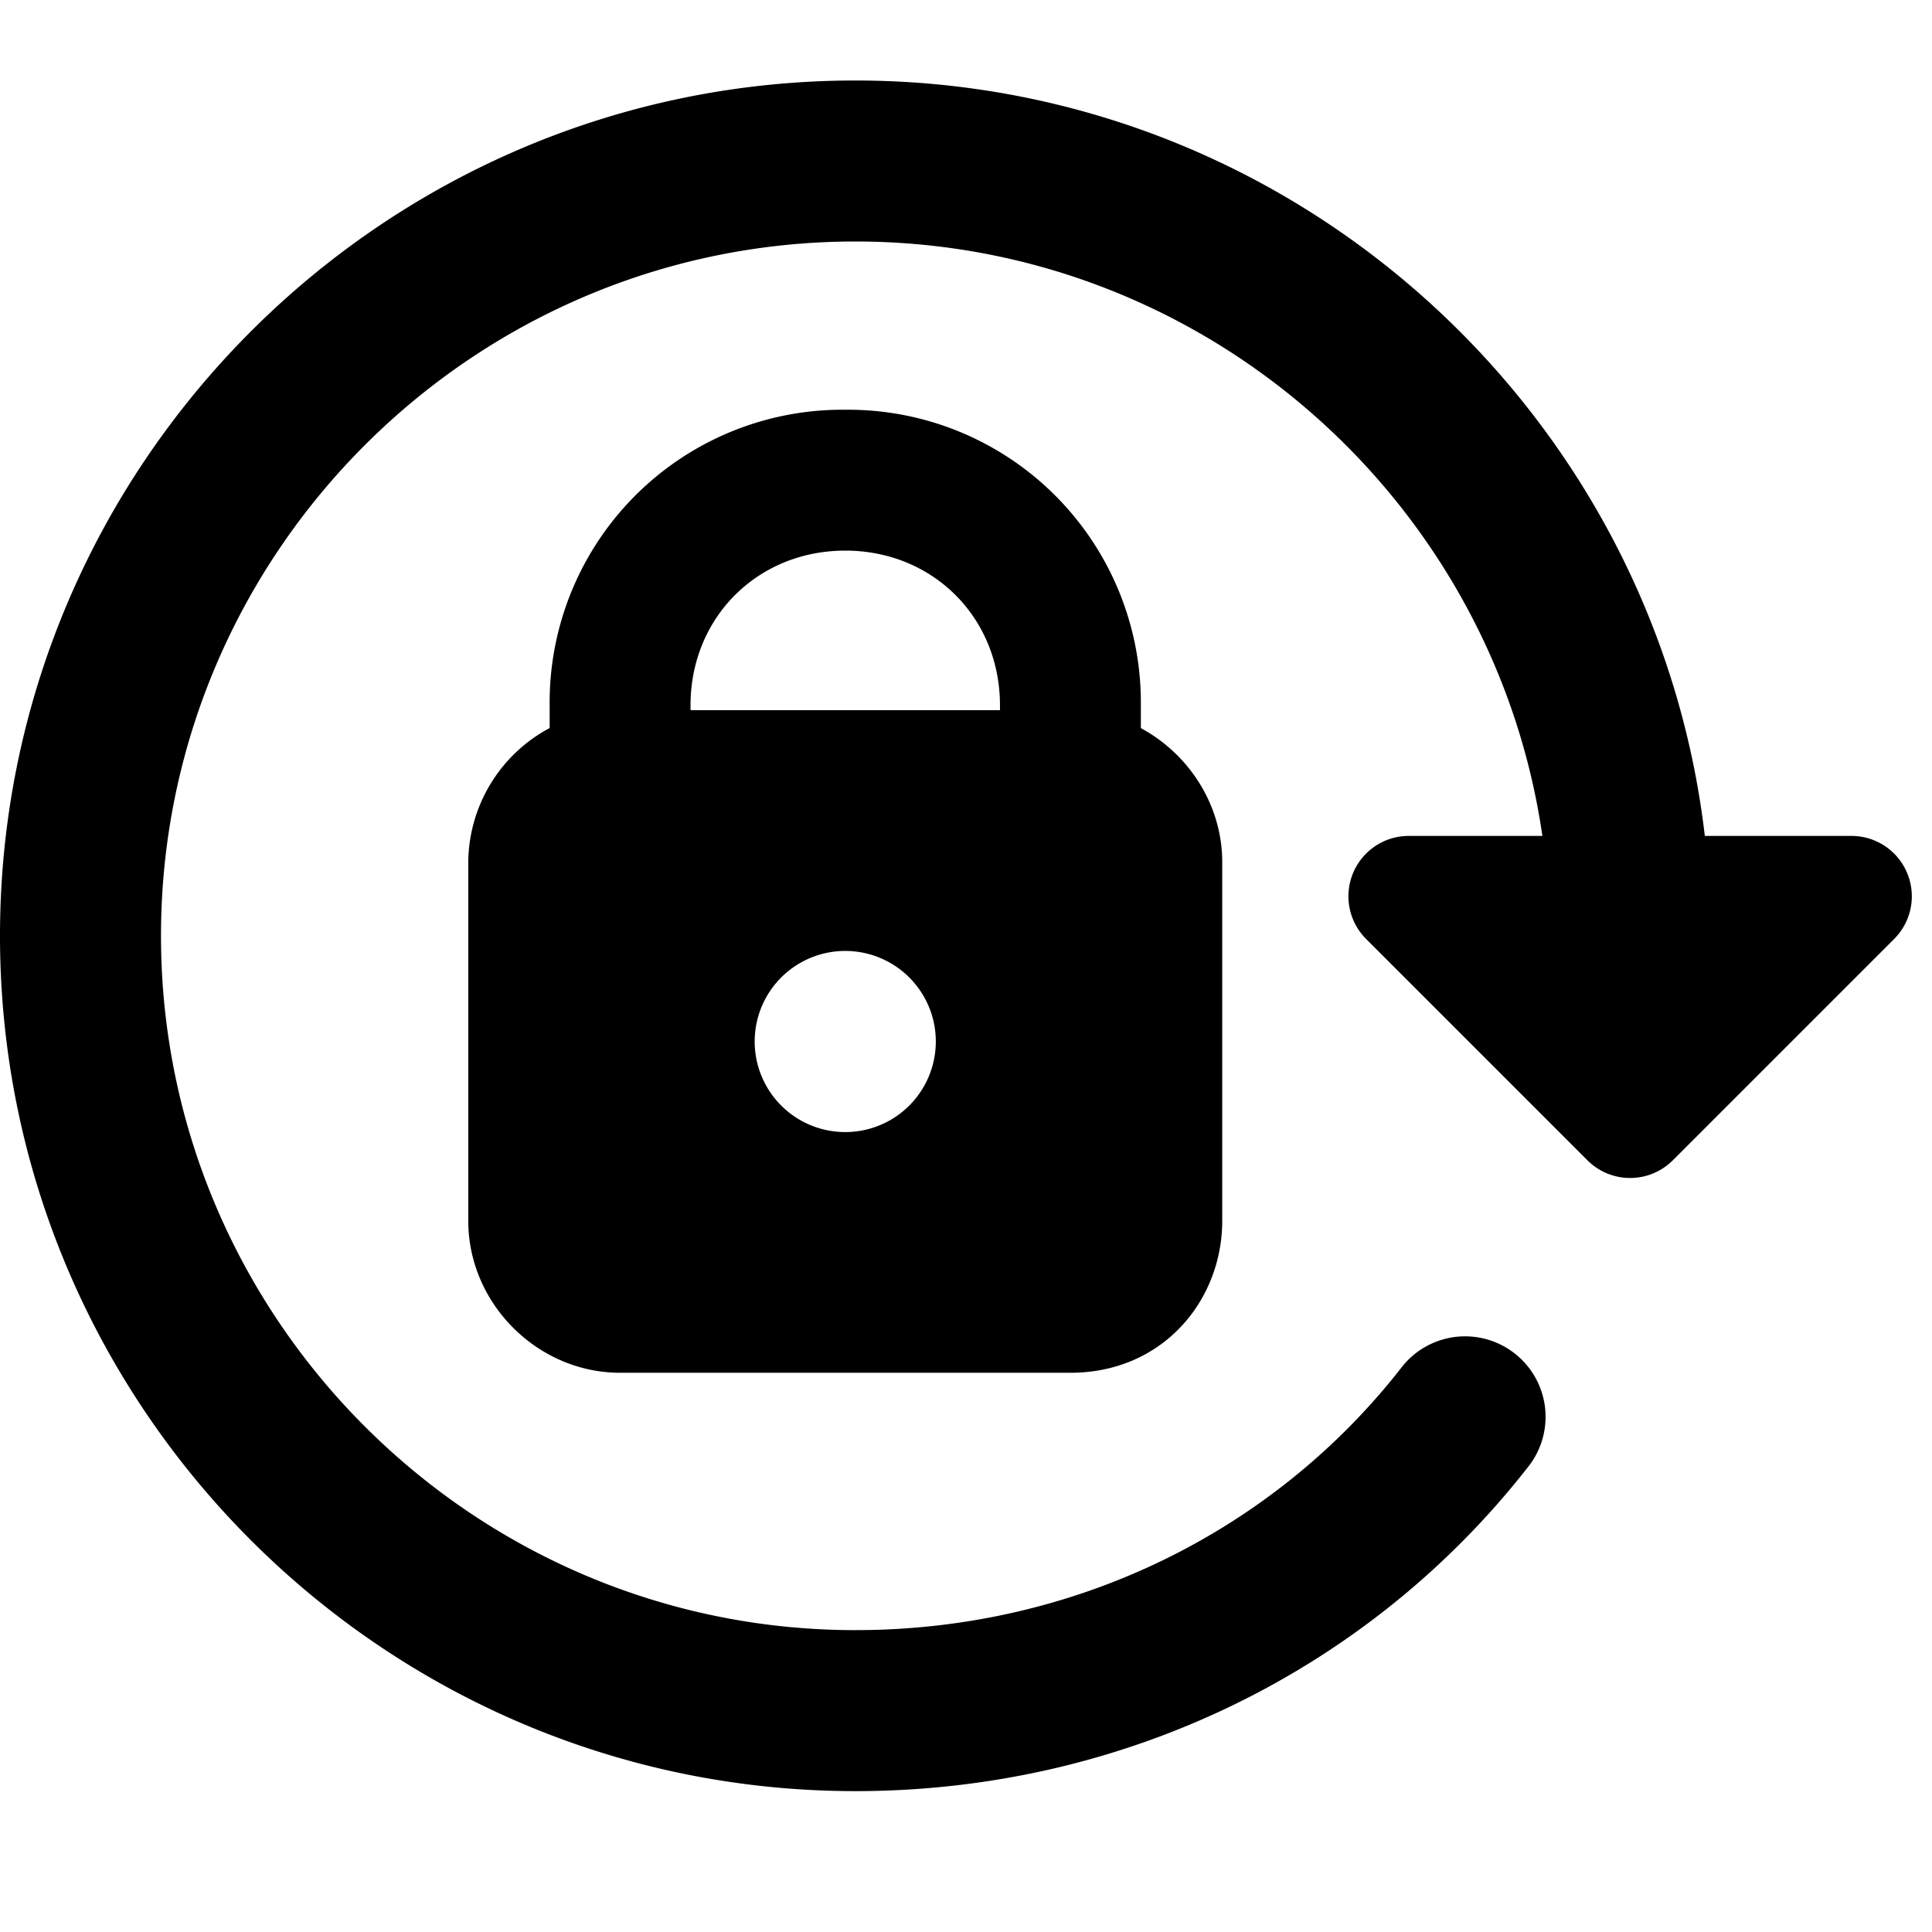 <svg xmlns="http://www.w3.org/2000/svg" fill="none" viewBox="0 0 24 24"><path fill="#000000" fill-rule="evenodd" d="M10.625 3C5.874 3 2 6.874 2 11.625c0 4.751 3.874 8.625 8.625 8.625 2.739 0 5.198 -1.235 6.775 -3.25a1 1 0 1 1 1.575 1.232c-1.959 2.503 -5 4.018 -8.35 4.018C4.769 22.25 0 17.48 0 11.625 0 5.769 4.77 1 10.625 1c5.436 0 9.936 4.11 10.553 9.384H23a0.75 0.75 0 0 1 0.53 1.28l-2.75 2.75a0.75 0.75 0 0 1 -1.06 0l-2.75 -2.75a0.75 0.75 0 0 1 0.53 -1.28h1.66C18.557 6.217 14.956 3 10.626 3ZM10.5 6.84c-1.09 0 -1.922 0.832 -1.922 1.922v0.06h3.844v-0.06c0 -1.09 -0.832 -1.922 -1.922 -1.922Zm3.672 2.204v-0.282A3.636 3.636 0 0 0 10.5 5.09a3.636 3.636 0 0 0 -3.672 3.672v0.282a1.906 1.906 0 0 0 -1.011 1.665v4.457c0 1.027 0.86 1.887 1.886 1.887h5.594c1.15 0 1.886 -0.9 1.886 -1.887V10.71c0 -0.712 -0.415 -1.344 -1.011 -1.665Zm-2.547 3.894a1.125 1.125 0 1 0 -2.25 0 1.125 1.125 0 0 0 2.25 0Z" clip-rule="evenodd" stroke-width="1"></path></svg>